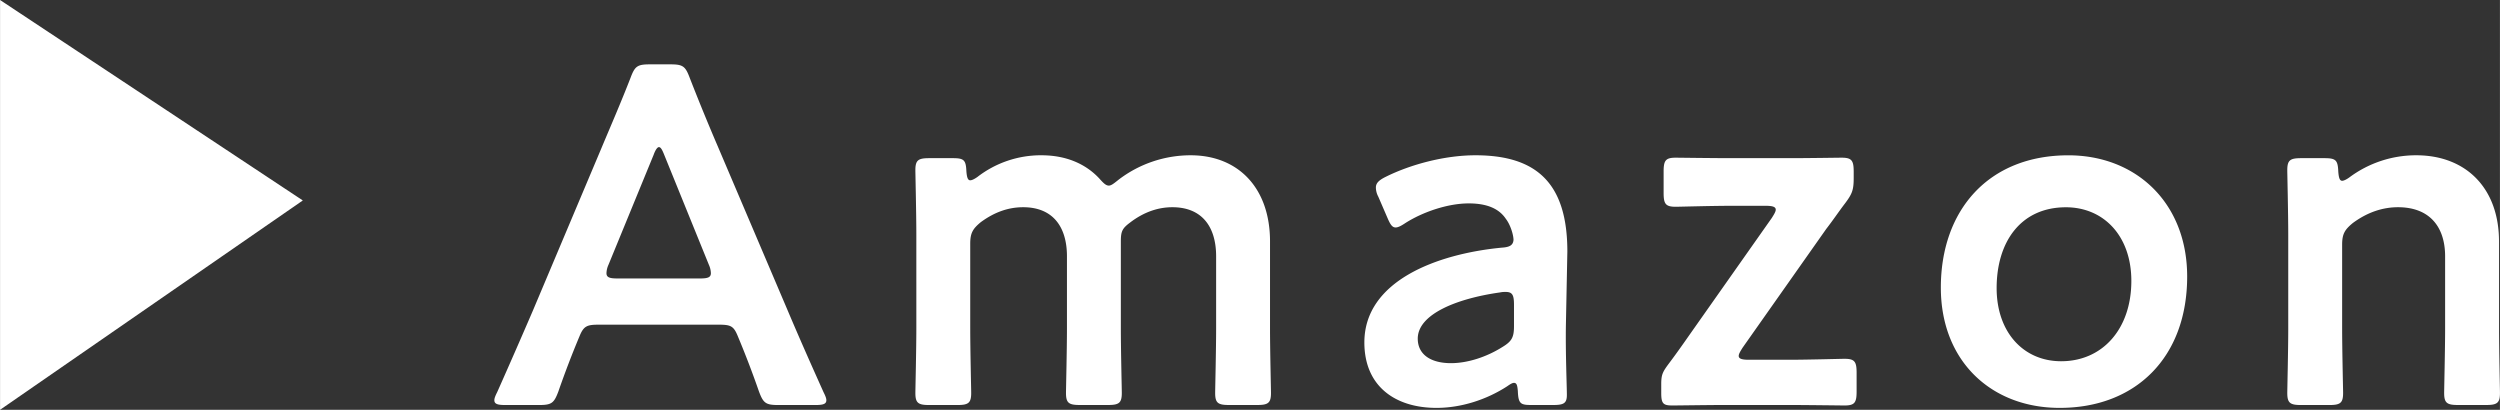 <svg xmlns="http://www.w3.org/2000/svg" width="131.611" height="21.574" viewBox="0 0 98.707 16.181"><rect x="0" y="0" width="98.707" height="16.181" fill="#333333" stroke="none"/><g fill="#fff"><path fill-rule="evenodd" d="M0 16.181l11.954-8.266L0 0v16.181z"/><path d="M23.678 12.819c-.494 0-.627.038-.798.456a37.226 37.226 0 00-.836 2.185c-.171.456-.266.532-.76.532h-1.33c-.304 0-.437-.038-.437-.19 0-.076.038-.171.114-.323a289.82 289.82 0 001.406-3.211l2.717-6.44c.342-.817.741-1.729 1.14-2.755.171-.456.266-.532.76-.532h.817c.494 0 .589.076.76.532a86.183 86.183 0 001.121 2.736l2.735 6.421c.418.988.836 1.938 1.425 3.249.076.152.114.247.114.323 0 .152-.133.19-.437.19h-1.463c-.494 0-.589-.076-.76-.532a37.226 37.226 0 00-.836-2.185c-.171-.418-.285-.456-.798-.456h-4.654zm.342-2.356a.853.853 0 00-.076.323c0 .171.133.209.437.209h3.249c.304 0 .437-.038.437-.209a.853.853 0 00-.076-.323l-1.767-4.35c-.076-.19-.133-.304-.209-.304-.057 0-.133.095-.209.304l-1.786 4.35zm14.287 2.489c0 .855.038 2.432.038 2.565 0 .399-.114.475-.551.475h-1.102c-.437 0-.551-.076-.551-.475 0-.133.038-1.71.038-2.565V9.285c0-.855-.038-2.432-.038-2.565 0-.399.114-.475.551-.475h.931c.437 0 .513.076.532.513.019.247.057.361.152.361.057 0 .152-.038.285-.133a4.094 4.094 0 012.527-.855c.95 0 1.729.323 2.28.912.171.19.266.285.38.285.095 0 .19-.076.38-.228a4.686 4.686 0 012.85-.969c1.881 0 3.135 1.292 3.135 3.4v3.42c0 .855.038 2.432.038 2.565 0 .399-.114.475-.551.475h-1.102c-.437 0-.551-.076-.551-.475 0-.133.038-1.71.038-2.565V10.12c0-1.159-.551-1.938-1.729-1.938-.532 0-1.102.171-1.672.608-.304.228-.361.342-.361.741v3.42c0 .855.038 2.432.038 2.565 0 .399-.114.475-.551.475h-1.102c-.437 0-.551-.076-.551-.475 0-.133.038-1.71.038-2.565V10.12c0-1.159-.551-1.938-1.729-1.938-.551 0-1.102.171-1.672.589-.323.266-.418.437-.418.855v3.324zm22.173 3.039c-.437 0-.532-.038-.551-.551-.019-.209-.038-.323-.152-.323-.057 0-.133.038-.266.133-.817.532-1.824.855-2.792.855-1.634 0-2.85-.855-2.85-2.584 0-2.432 2.869-3.495 5.414-3.742.323-.019.456-.095.475-.304 0-.19-.114-.589-.304-.836-.266-.399-.741-.608-1.463-.608-.836 0-1.824.342-2.508.779-.171.114-.285.171-.38.171-.133 0-.209-.114-.323-.38l-.361-.836a.781.781 0 01-.095-.361c0-.171.114-.285.38-.418.988-.494 2.337-.855 3.552-.855 2.432 0 3.628 1.121 3.628 3.799l-.057 2.888c-.019 1.083.038 2.451.038 2.774s-.114.399-.532.399h-.855zm-1.026-4.464c-.076 0-.133 0-.228.019-1.748.247-3.249.874-3.249 1.824 0 .627.513.969 1.311.969.665 0 1.406-.247 2.014-.627.38-.228.475-.38.475-.836v-.836c0-.38-.057-.513-.323-.513zm11.172 2.678c.741 0 2.071-.038 2.204-.038.399 0 .475.114.475.551v.741c0 .437-.076.551-.475.551-.133 0-1.463-.019-2.204-.019H68.08c-.646 0-1.805.019-2.052.019-.361 0-.437-.076-.437-.494v-.342c0-.399.057-.494.342-.874.285-.38.551-.76.817-1.14l3.21-4.559c.095-.152.152-.247.152-.323 0-.114-.133-.152-.399-.152h-1.349c-.741 0-2.071.038-2.204.038-.399 0-.475-.114-.475-.551v-.836c0-.437.076-.551.475-.551.133 0 1.463.019 2.204.019h2.356c.627 0 1.862-.019 1.995-.019.399 0 .475.114.475.551v.247c0 .475-.057.627-.342 1.007-.247.323-.475.665-.741 1.007l-3.305 4.692c-.095.152-.152.247-.152.323 0 .114.133.152.399.152h1.577zm15.731-3.286c0 3.192-2.033 5.186-5.034 5.186-2.698 0-4.692-1.843-4.692-4.749 0-3.058 1.881-5.224 5.034-5.224 2.678 0 4.692 1.881 4.692 4.787zm-7.523.456c0 1.748 1.064 2.888 2.546 2.888 1.634 0 2.773-1.273 2.773-3.172 0-1.786-1.102-2.907-2.583-2.907-1.786 0-2.736 1.368-2.736 3.192zm13.642 1.577c0 .855.038 2.432.038 2.565 0 .399-.114.475-.551.475h-1.102c-.437 0-.551-.076-.551-.475 0-.133.038-1.71.038-2.565V9.285c0-.855-.038-2.432-.038-2.565 0-.399.114-.475.551-.475h.912c.456 0 .532.076.551.532.019.247.057.361.152.361.057 0 .152-.038.285-.133a4.403 4.403 0 012.641-.874c1.957 0 3.268 1.292 3.268 3.4v3.42c0 .855.038 2.432.038 2.565 0 .399-.114.475-.551.475h-1.102c-.437 0-.551-.076-.551-.475 0-.133.038-1.71.038-2.565V10.12c0-1.159-.608-1.938-1.862-1.938-.589 0-1.197.19-1.786.627-.323.266-.418.437-.418.855v3.286z"/></g></svg>